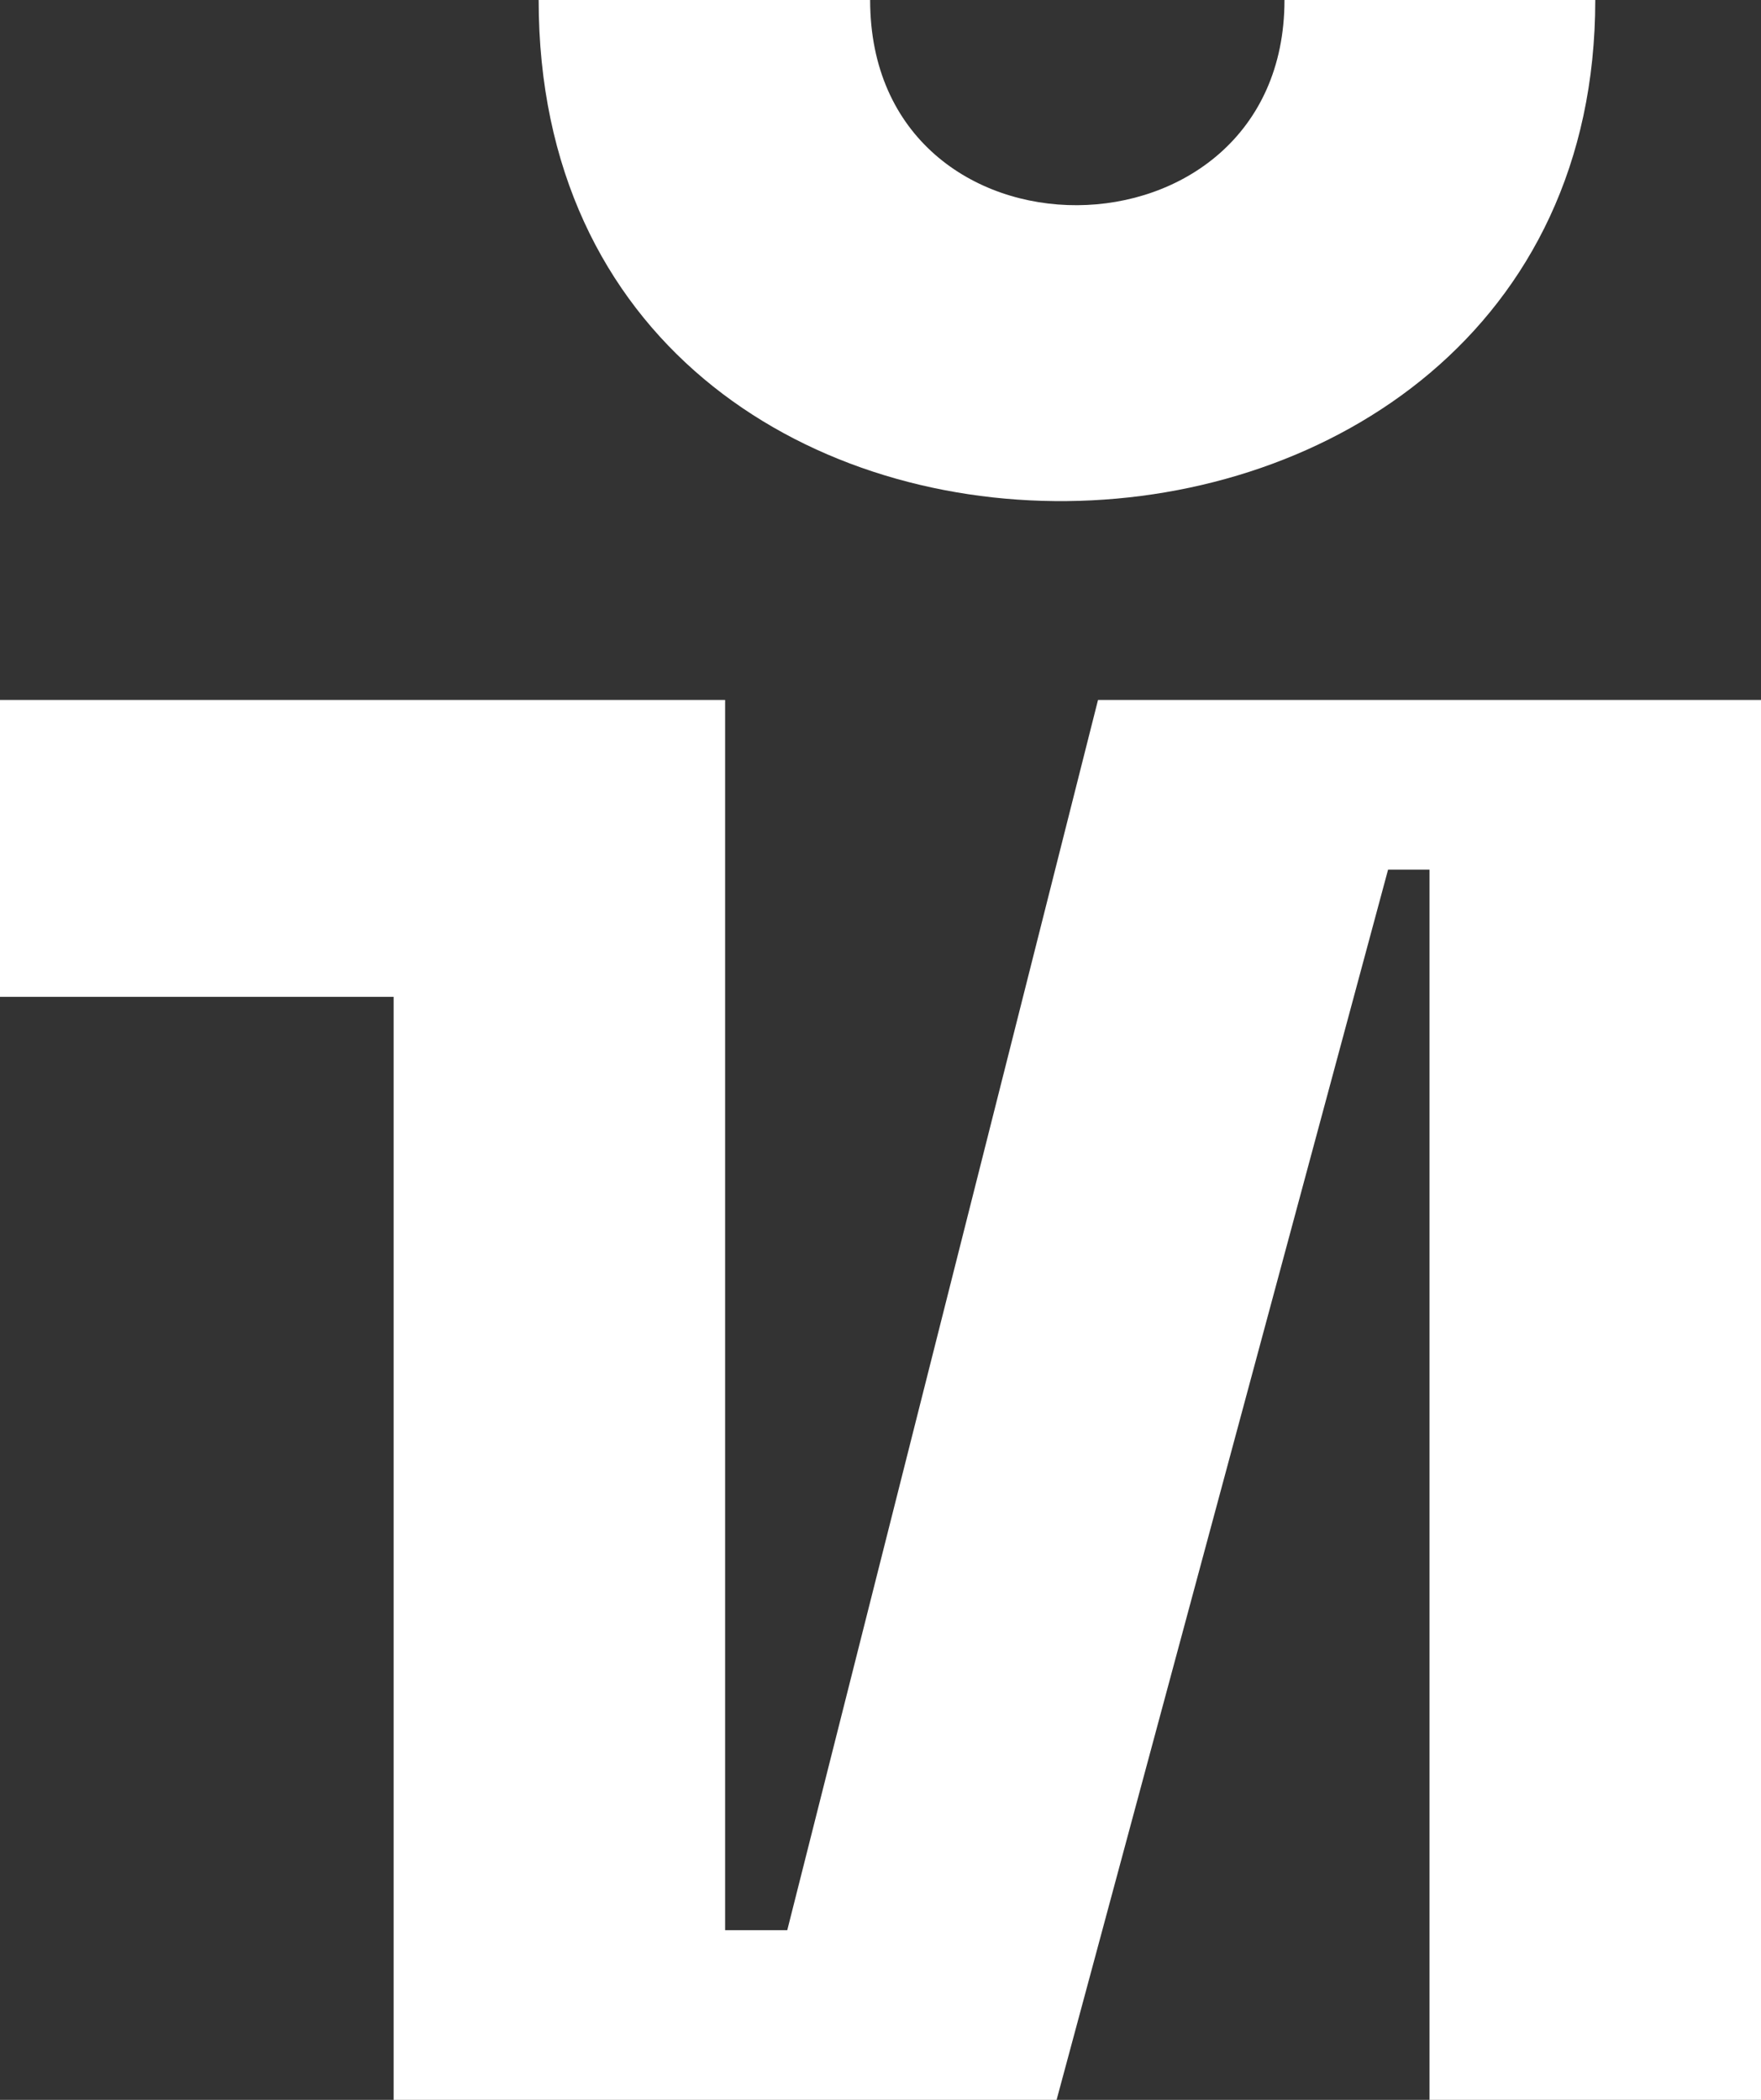 <?xml version="1.0" encoding="UTF-8"?> <svg xmlns="http://www.w3.org/2000/svg" width="52" height="62" viewBox="0 0 52 62" fill="none"><rect x="0" y="0" width="52" height="62" fill="#333333" stroke="none"/><path d="M11.623 29.434H0V20.667H21.412V56.99H23.247L32.423 20.667H52V62H42.212V25.677H40.988L31.2 62H11.623V29.434Z" fill="white"></path><path d="M25.694 0H15.906C15.906 20.04 47.106 19.414 47.106 0H37.929C37.929 8.016 25.694 8.141 25.694 0Z" fill="white"></path></svg> 